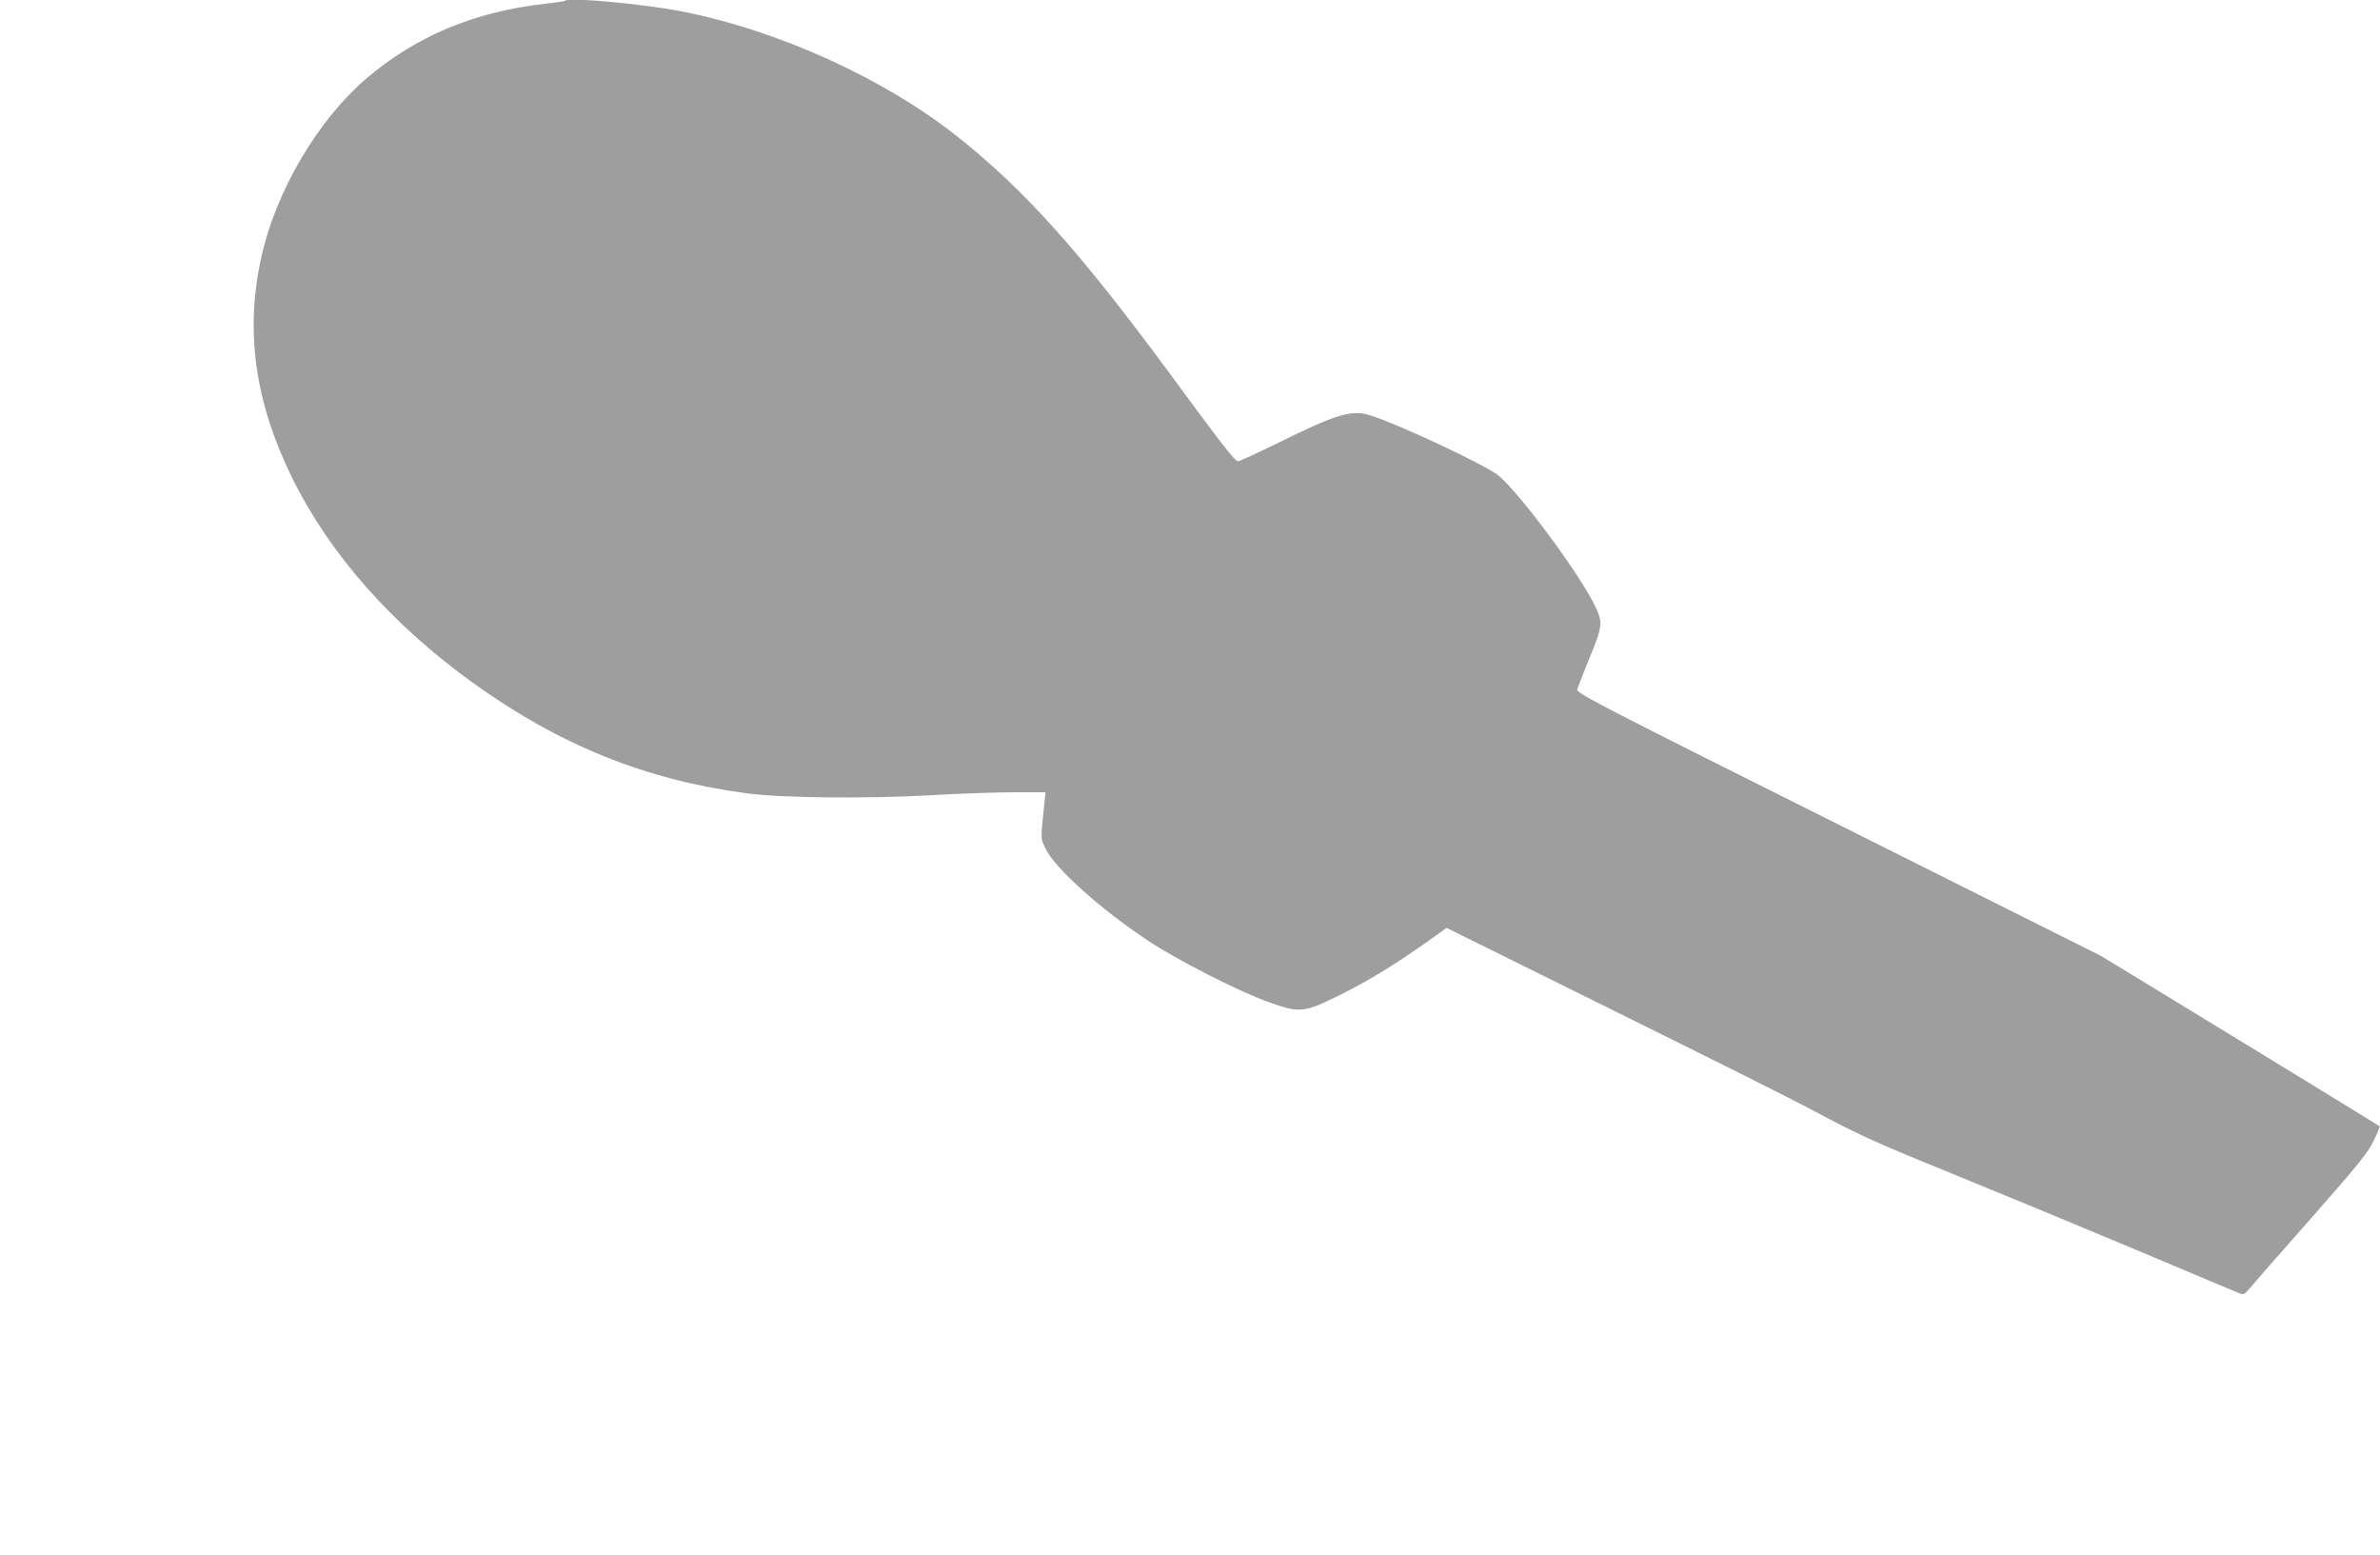 <?xml version="1.0" standalone="no"?>
<!DOCTYPE svg PUBLIC "-//W3C//DTD SVG 20010904//EN"
 "http://www.w3.org/TR/2001/REC-SVG-20010904/DTD/svg10.dtd">
<svg version="1.0" xmlns="http://www.w3.org/2000/svg"
 width="1280pt" height="836pt" viewBox="0 0 1280 836"
 preserveAspectRatio="xMidYMid meet">
<g transform="translate(0,836) scale(0.1,-0.1)"
fill="#9e9e9e" stroke="none">
<path d="M3039 8356 c-3 -3 -50 -10 -105 -16 -382 -42 -699 -175 -967 -405
-260 -224 -482 -602 -561 -955 -89 -398 -36 -778 163 -1185 204 -415 539 -794
982 -1112 464 -332 927 -518 1469 -589 190 -25 645 -29 983 -10 153 9 355 16
449 16 l171 0 -7 -67 c-20 -194 -21 -178 9 -239 51 -104 290 -319 545 -489
155 -104 494 -277 655 -334 165 -59 190 -56 379 38 153 76 288 158 464 282
l112 80 903 -447 c496 -245 972 -483 1057 -529 270 -144 334 -173 794 -360
248 -101 683 -281 966 -400 283 -120 527 -222 542 -228 23 -10 29 -7 55 23 15
19 164 189 331 378 258 293 308 355 338 419 20 41 34 76 32 77 -12 9 -746 458
-1086 665 l-412 251 -1411 706 c-1305 652 -1411 707 -1406 727 3 12 31 84 62
160 74 179 76 198 36 283 -77 165 -393 595 -518 704 -60 53 -524 272 -691 326
-103 33 -182 9 -508 -152 -106 -52 -198 -94 -206 -94 -16 0 -85 88 -373 480
-476 645 -770 974 -1130 1261 -398 317 -968 576 -1495 679 -203 39 -602 76
-621 56z"/>
</g>
</svg>
